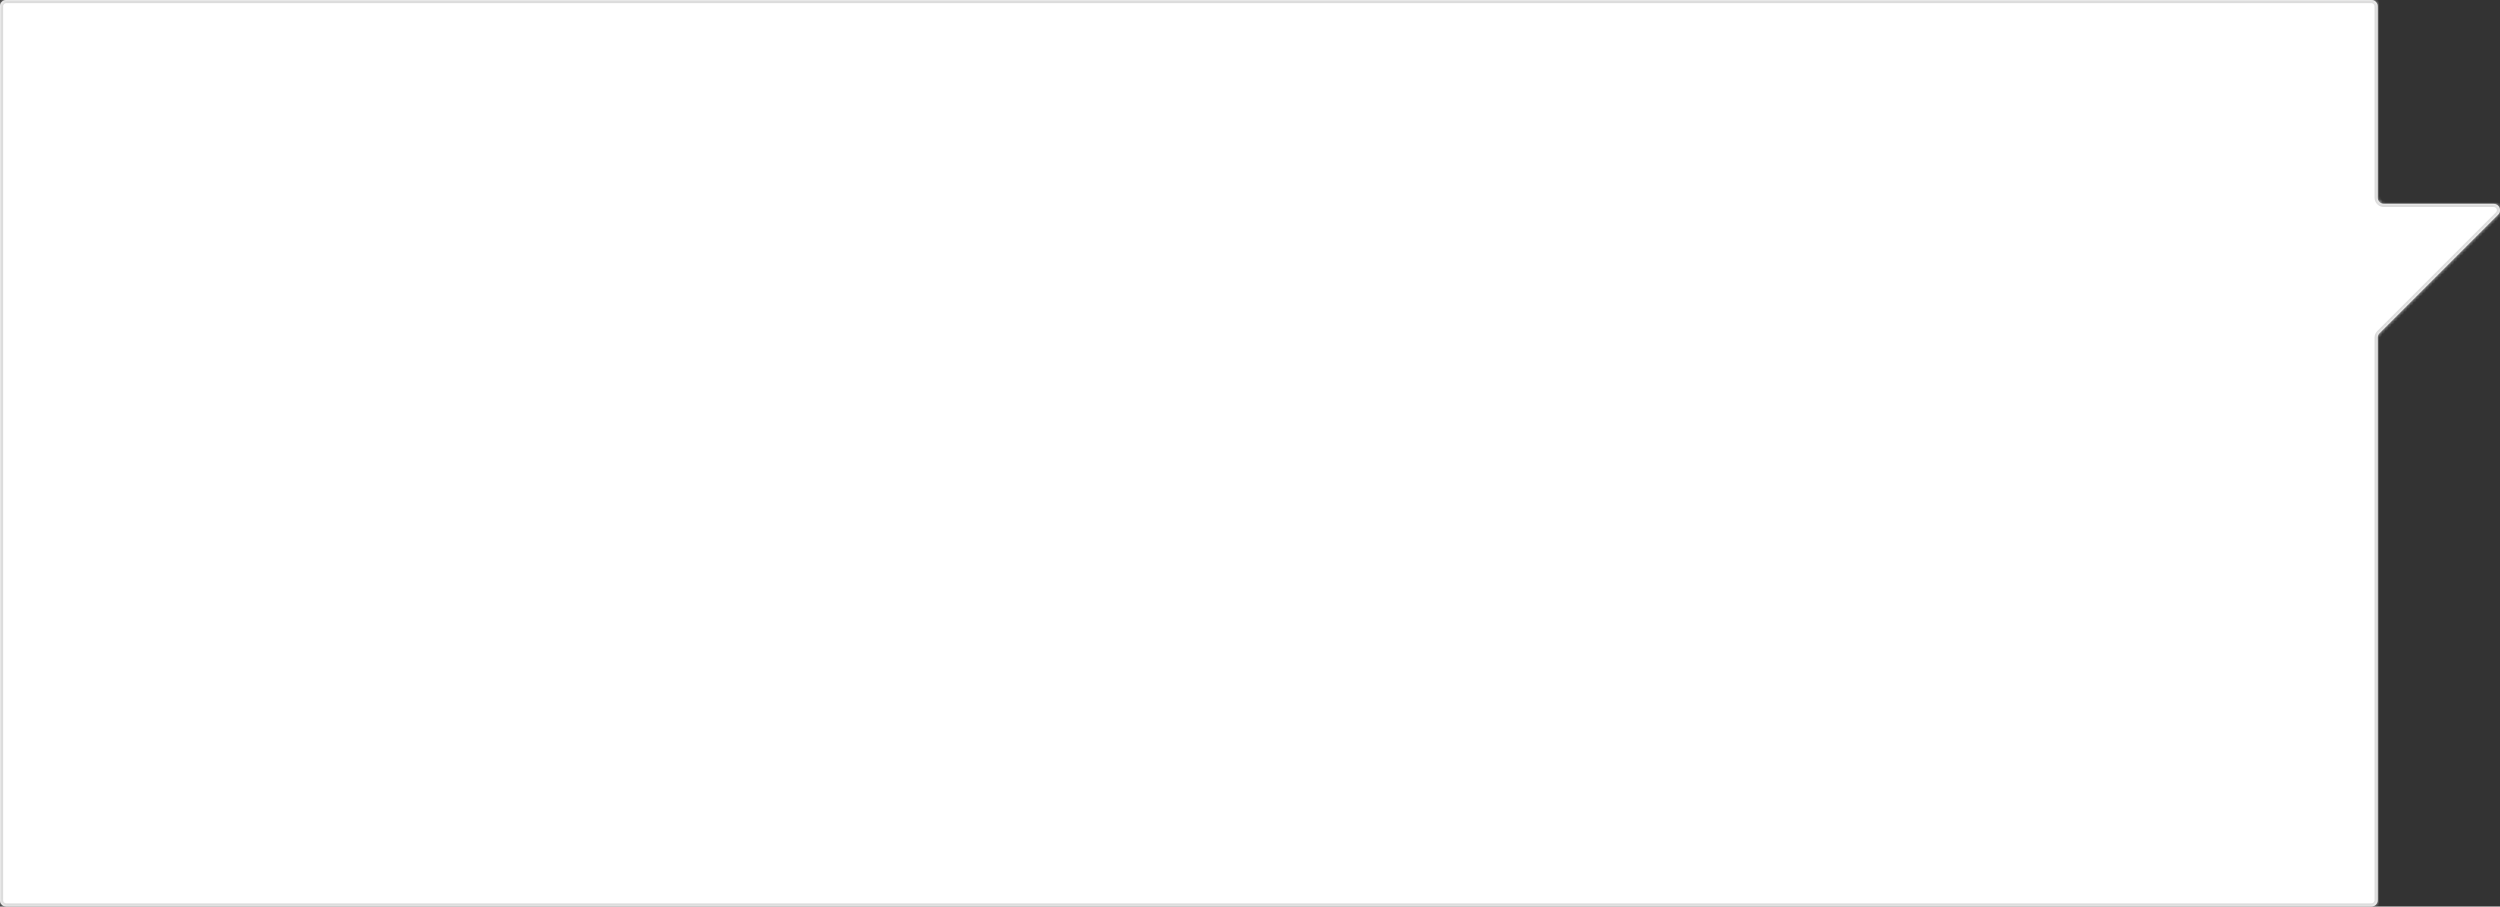 <?xml version="1.0" encoding="UTF-8"?> <svg xmlns="http://www.w3.org/2000/svg" width="797" height="289" viewBox="0 0 797 289" fill="none"><rect x="0" y="0" width="797" height="289" fill="#333333" stroke="none"/> <mask id="path-1-inside-1" fill="white"> <path fill-rule="evenodd" clip-rule="evenodd" d="M756 0C757.105 0 758 0.895 758 2V63C758 64.105 758.895 65 760 65H794.996C796.778 65 797.67 67.154 796.41 68.414L758.586 106.239C758.211 106.614 758 107.122 758 107.653V287C758 288.105 757.105 289 756 289H2C0.895 289 -1.17115e-06 288.105 -1.17115e-06 287V2C-1.17115e-06 0.895 0.895 0 2 0H756Z"></path> </mask> <path fill-rule="evenodd" clip-rule="evenodd" d="M756 0C757.105 0 758 0.895 758 2V63C758 64.105 758.895 65 760 65H794.996C796.778 65 797.67 67.154 796.41 68.414L758.586 106.239C758.211 106.614 758 107.122 758 107.653V287C758 288.105 757.105 289 756 289H2C0.895 289 -1.17115e-06 288.105 -1.17115e-06 287V2C-1.17115e-06 0.895 0.895 0 2 0H756Z" fill="white"></path> <path d="M758.586 106.239L757.879 105.532L758.586 106.239ZM796.41 68.414L795.703 67.707L796.41 68.414ZM757 2C757 1.448 756.552 1 756 1V-1C757.657 -1 759 0.343 759 2H757ZM757 63V2H759V63H757ZM760 64H794.996V66H760V64ZM797.117 69.121L759.293 106.946L757.879 105.532L795.703 67.707L797.117 69.121ZM757 287V107.653H759V287H757ZM756 288C756.552 288 757 287.552 757 287H759C759 288.657 757.657 290 756 290V288ZM2 288H756V290H2V288ZM1 287C1 287.552 1.448 288 2 288V290C0.343 290 -1 288.657 -1 287H1ZM1 2V287H-1V2H1ZM2 1C1.448 1 1 1.448 1 2H-1C-1 0.343 0.343 -1 2 -1V1ZM756 1H2V-1H756V1ZM759.293 106.946C759.105 107.133 759 107.388 759 107.653H757C757 106.857 757.316 106.094 757.879 105.532L759.293 106.946ZM794.996 64C797.669 64 799.007 67.231 797.117 69.121L795.703 67.707C796.333 67.077 795.887 66 794.996 66V64ZM759 63C759 63.552 759.448 64 760 64V66C758.343 66 757 64.657 757 63H759Z" fill="#DCDCDC" mask="url(#path-1-inside-1)"></path> </svg> 